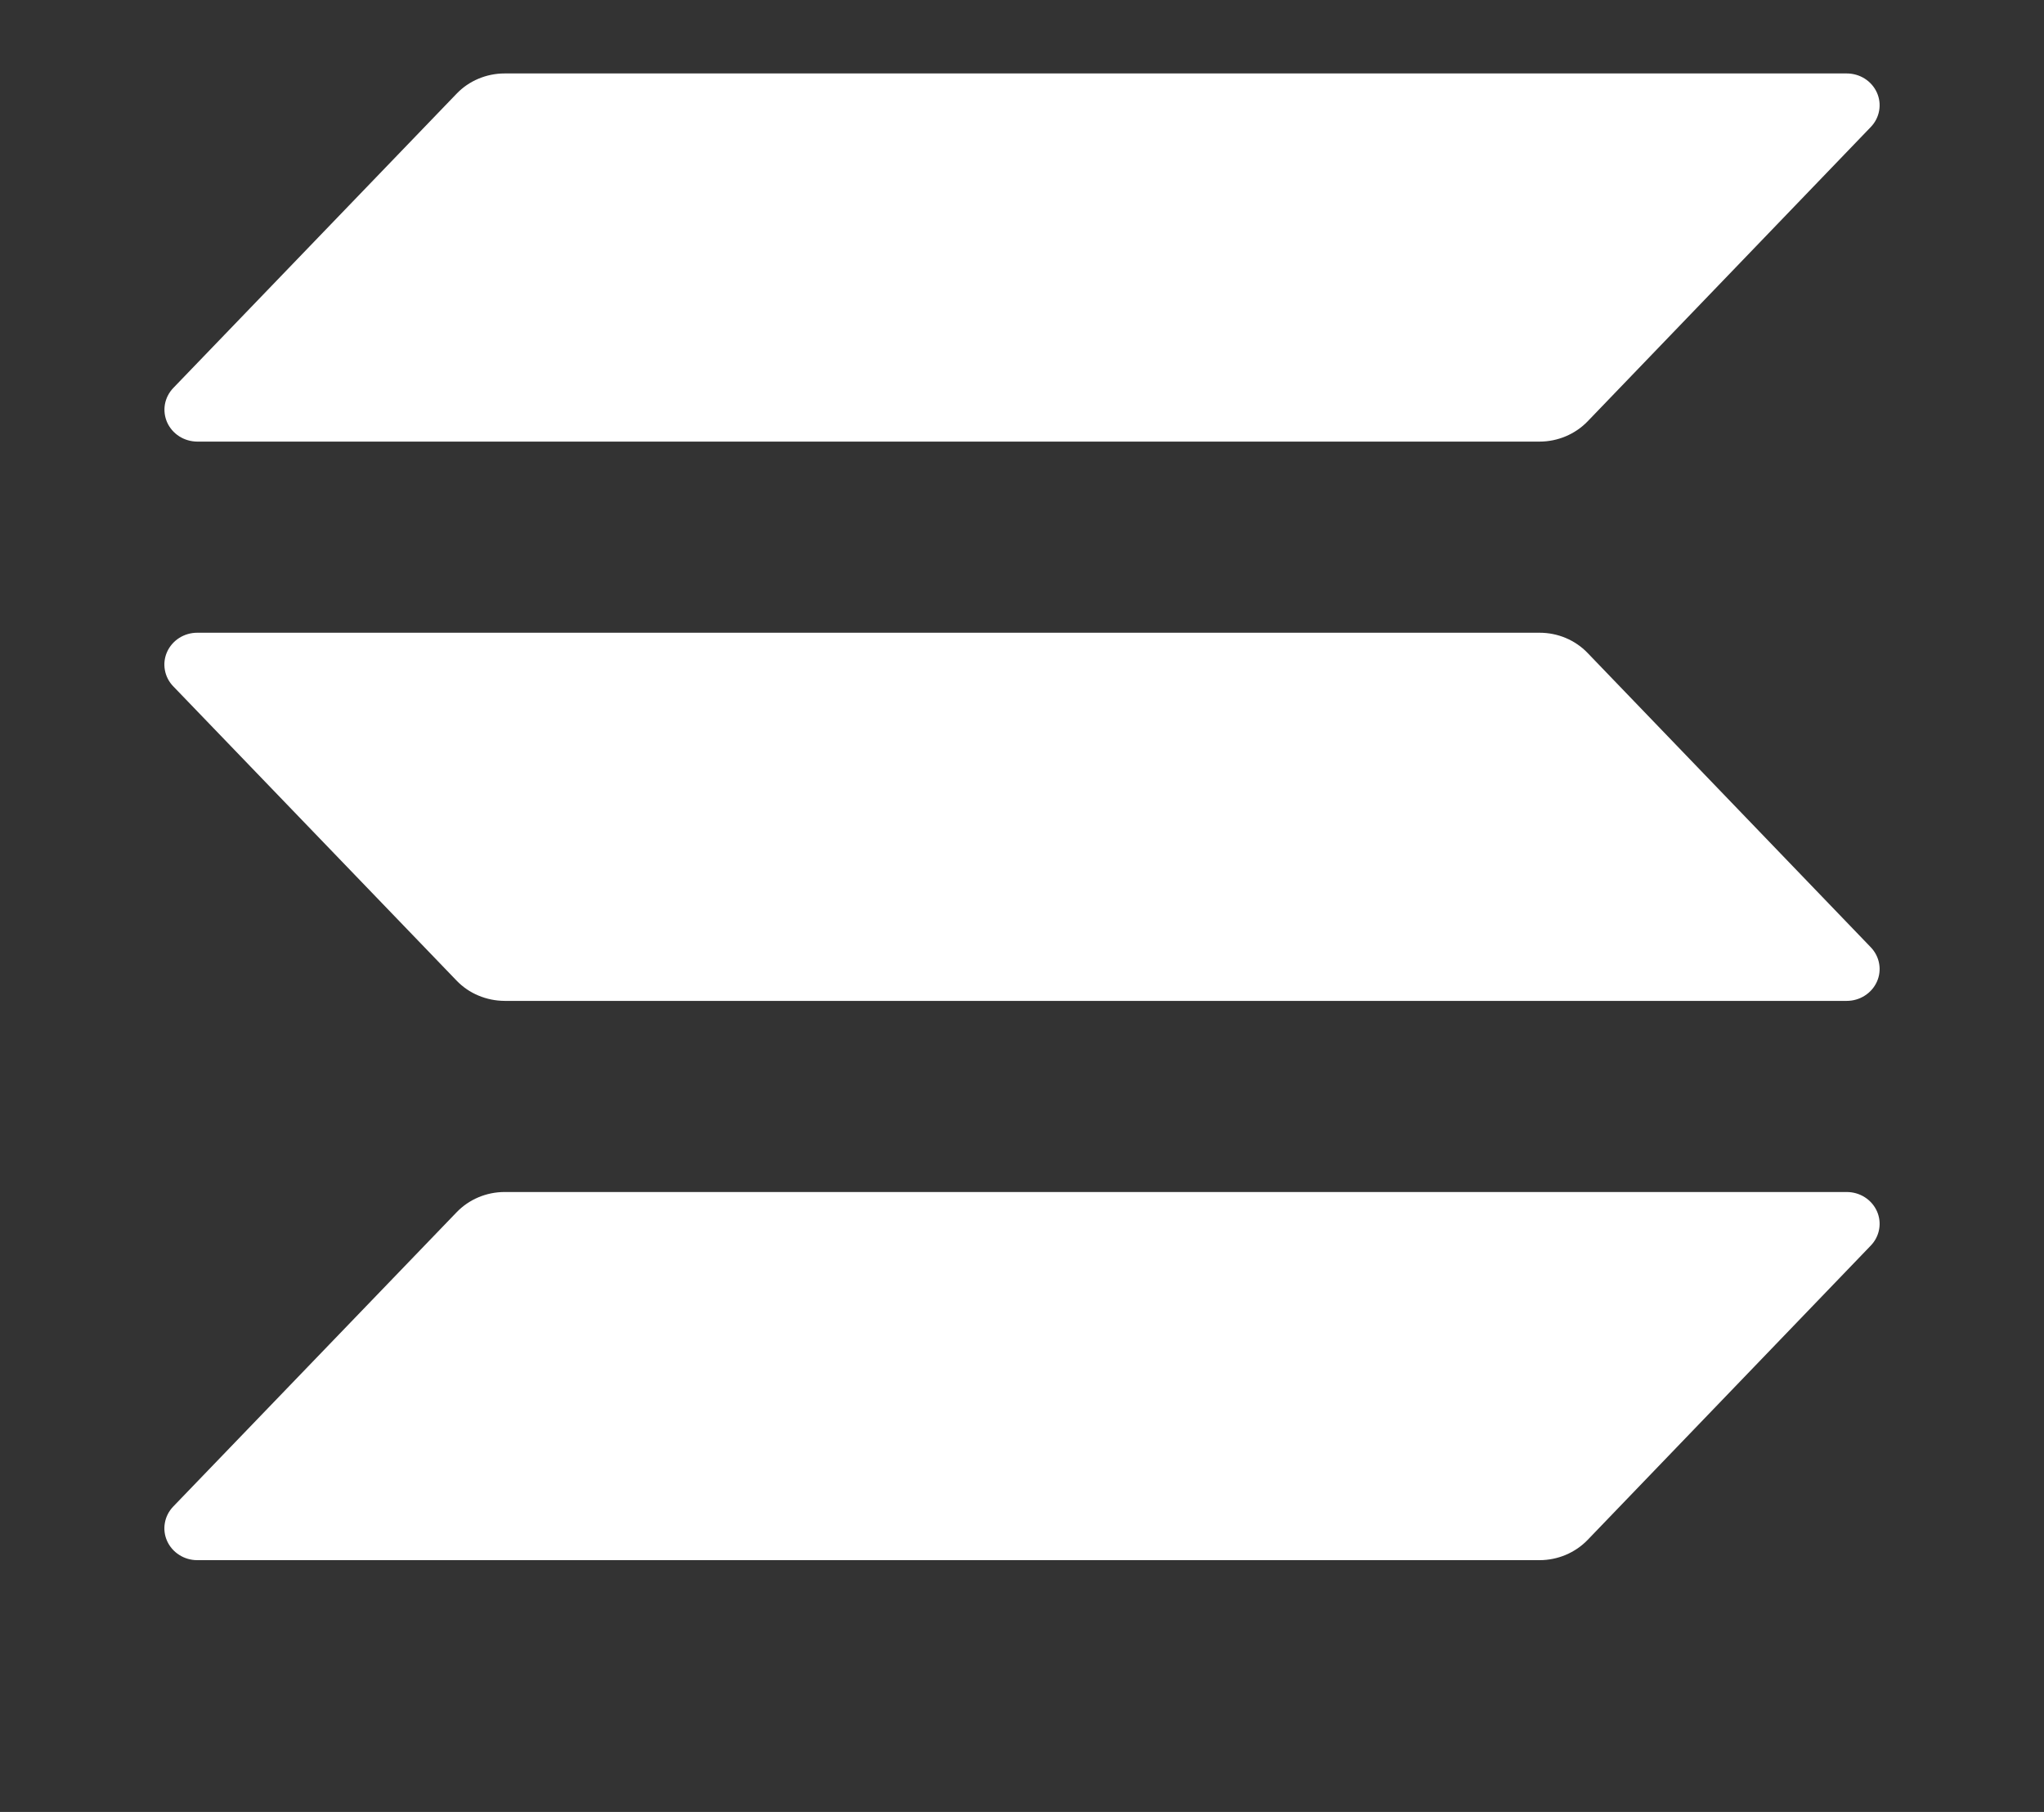<svg width="44" height="39" viewBox="0 0 44 39" fill="none" xmlns="http://www.w3.org/2000/svg">
<rect x="0" y="0" width="44" height="39" fill="#333333" stroke="none"/>
<path d="M40.271 26.81L34.176 33.145C34.044 33.282 33.883 33.392 33.705 33.467C33.527 33.542 33.335 33.581 33.141 33.581H4.246C4.108 33.581 3.973 33.542 3.858 33.468C3.743 33.395 3.652 33.291 3.597 33.168C3.542 33.046 3.525 32.91 3.549 32.779C3.572 32.647 3.635 32.525 3.729 32.427L9.829 26.093C9.961 25.956 10.12 25.846 10.298 25.771C10.476 25.696 10.667 25.657 10.861 25.657H39.754C39.892 25.657 40.027 25.696 40.142 25.769C40.257 25.842 40.348 25.947 40.403 26.069C40.458 26.192 40.475 26.327 40.451 26.459C40.428 26.59 40.365 26.713 40.271 26.81ZM34.176 14.055C34.044 13.917 33.883 13.807 33.705 13.732C33.527 13.657 33.335 13.619 33.141 13.619H4.246C4.108 13.619 3.973 13.658 3.858 13.731C3.743 13.804 3.652 13.909 3.597 14.031C3.542 14.154 3.525 14.289 3.549 14.421C3.572 14.552 3.635 14.675 3.729 14.772L9.829 21.107C9.961 21.244 10.12 21.354 10.298 21.428C10.476 21.503 10.667 21.542 10.861 21.543H39.754C39.892 21.543 40.027 21.504 40.142 21.43C40.257 21.357 40.348 21.253 40.403 21.13C40.458 21.008 40.475 20.872 40.451 20.741C40.428 20.609 40.365 20.487 40.271 20.389L34.176 14.055ZM4.246 9.505H33.141C33.335 9.505 33.527 9.466 33.705 9.391C33.883 9.316 34.044 9.206 34.176 9.069L40.271 2.734C40.365 2.637 40.428 2.514 40.451 2.383C40.475 2.251 40.458 2.116 40.403 1.993C40.348 1.871 40.257 1.766 40.142 1.693C40.027 1.62 39.892 1.581 39.754 1.581H10.861C10.667 1.581 10.476 1.62 10.298 1.695C10.12 1.77 9.961 1.879 9.829 2.017L3.73 8.351C3.636 8.449 3.574 8.571 3.55 8.702C3.527 8.834 3.544 8.969 3.598 9.091C3.653 9.214 3.744 9.318 3.859 9.392C3.974 9.465 4.108 9.504 4.246 9.505Z" fill="white"/>
</svg>
